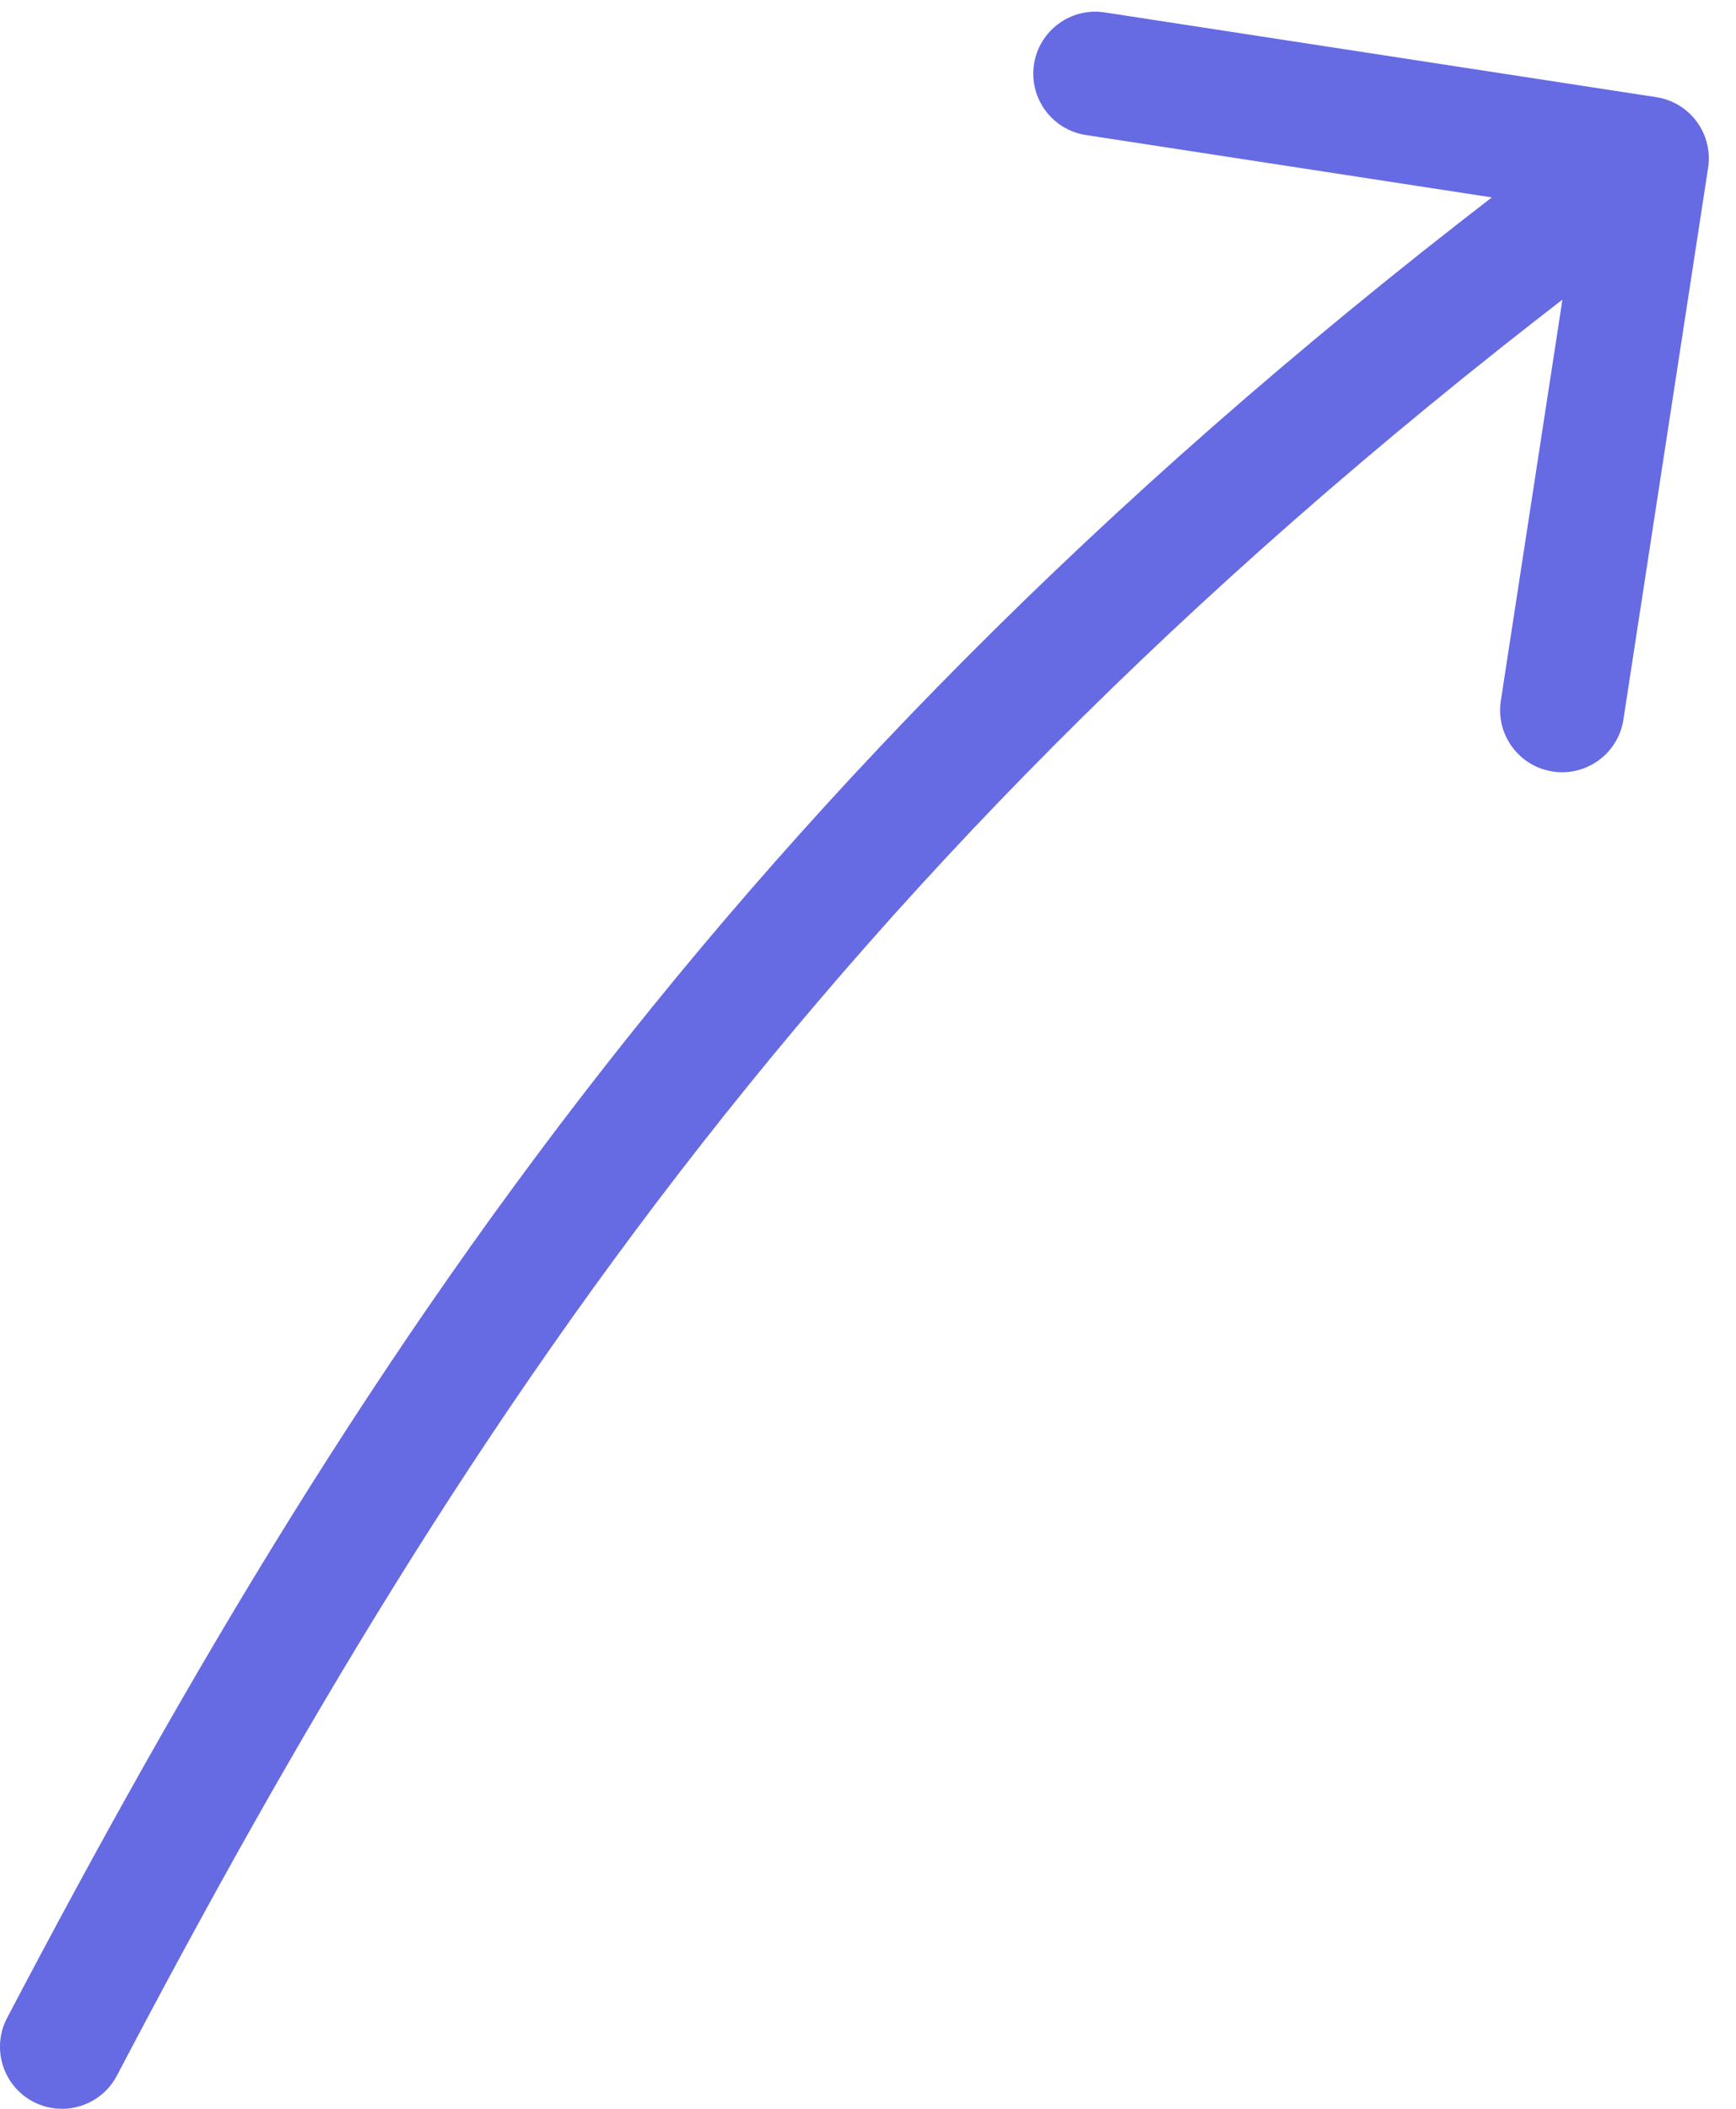 <svg width="56" height="68" viewBox="0 0 56 68" fill="none" xmlns="http://www.w3.org/2000/svg">
<path d="M0.229 65.07C-0.284 66.048 0.092 67.257 1.07 67.771C2.048 68.284 3.257 67.908 3.771 66.93L0.229 65.07ZM55.1 5.413C55.268 4.321 54.519 3.3 53.427 3.133L35.636 0.4C34.544 0.232 33.523 0.982 33.355 2.073C33.188 3.165 33.937 4.186 35.029 4.354L50.843 6.783L48.414 22.597C48.246 23.689 48.995 24.71 50.087 24.878C51.179 25.046 52.2 24.296 52.368 23.205L55.1 5.413ZM3.771 66.93C15.231 45.109 27.736 26.217 54.307 6.722L51.94 3.497C24.727 23.464 11.868 42.909 0.229 65.07L3.771 66.93Z" fill="#666AE3"/>
</svg>
